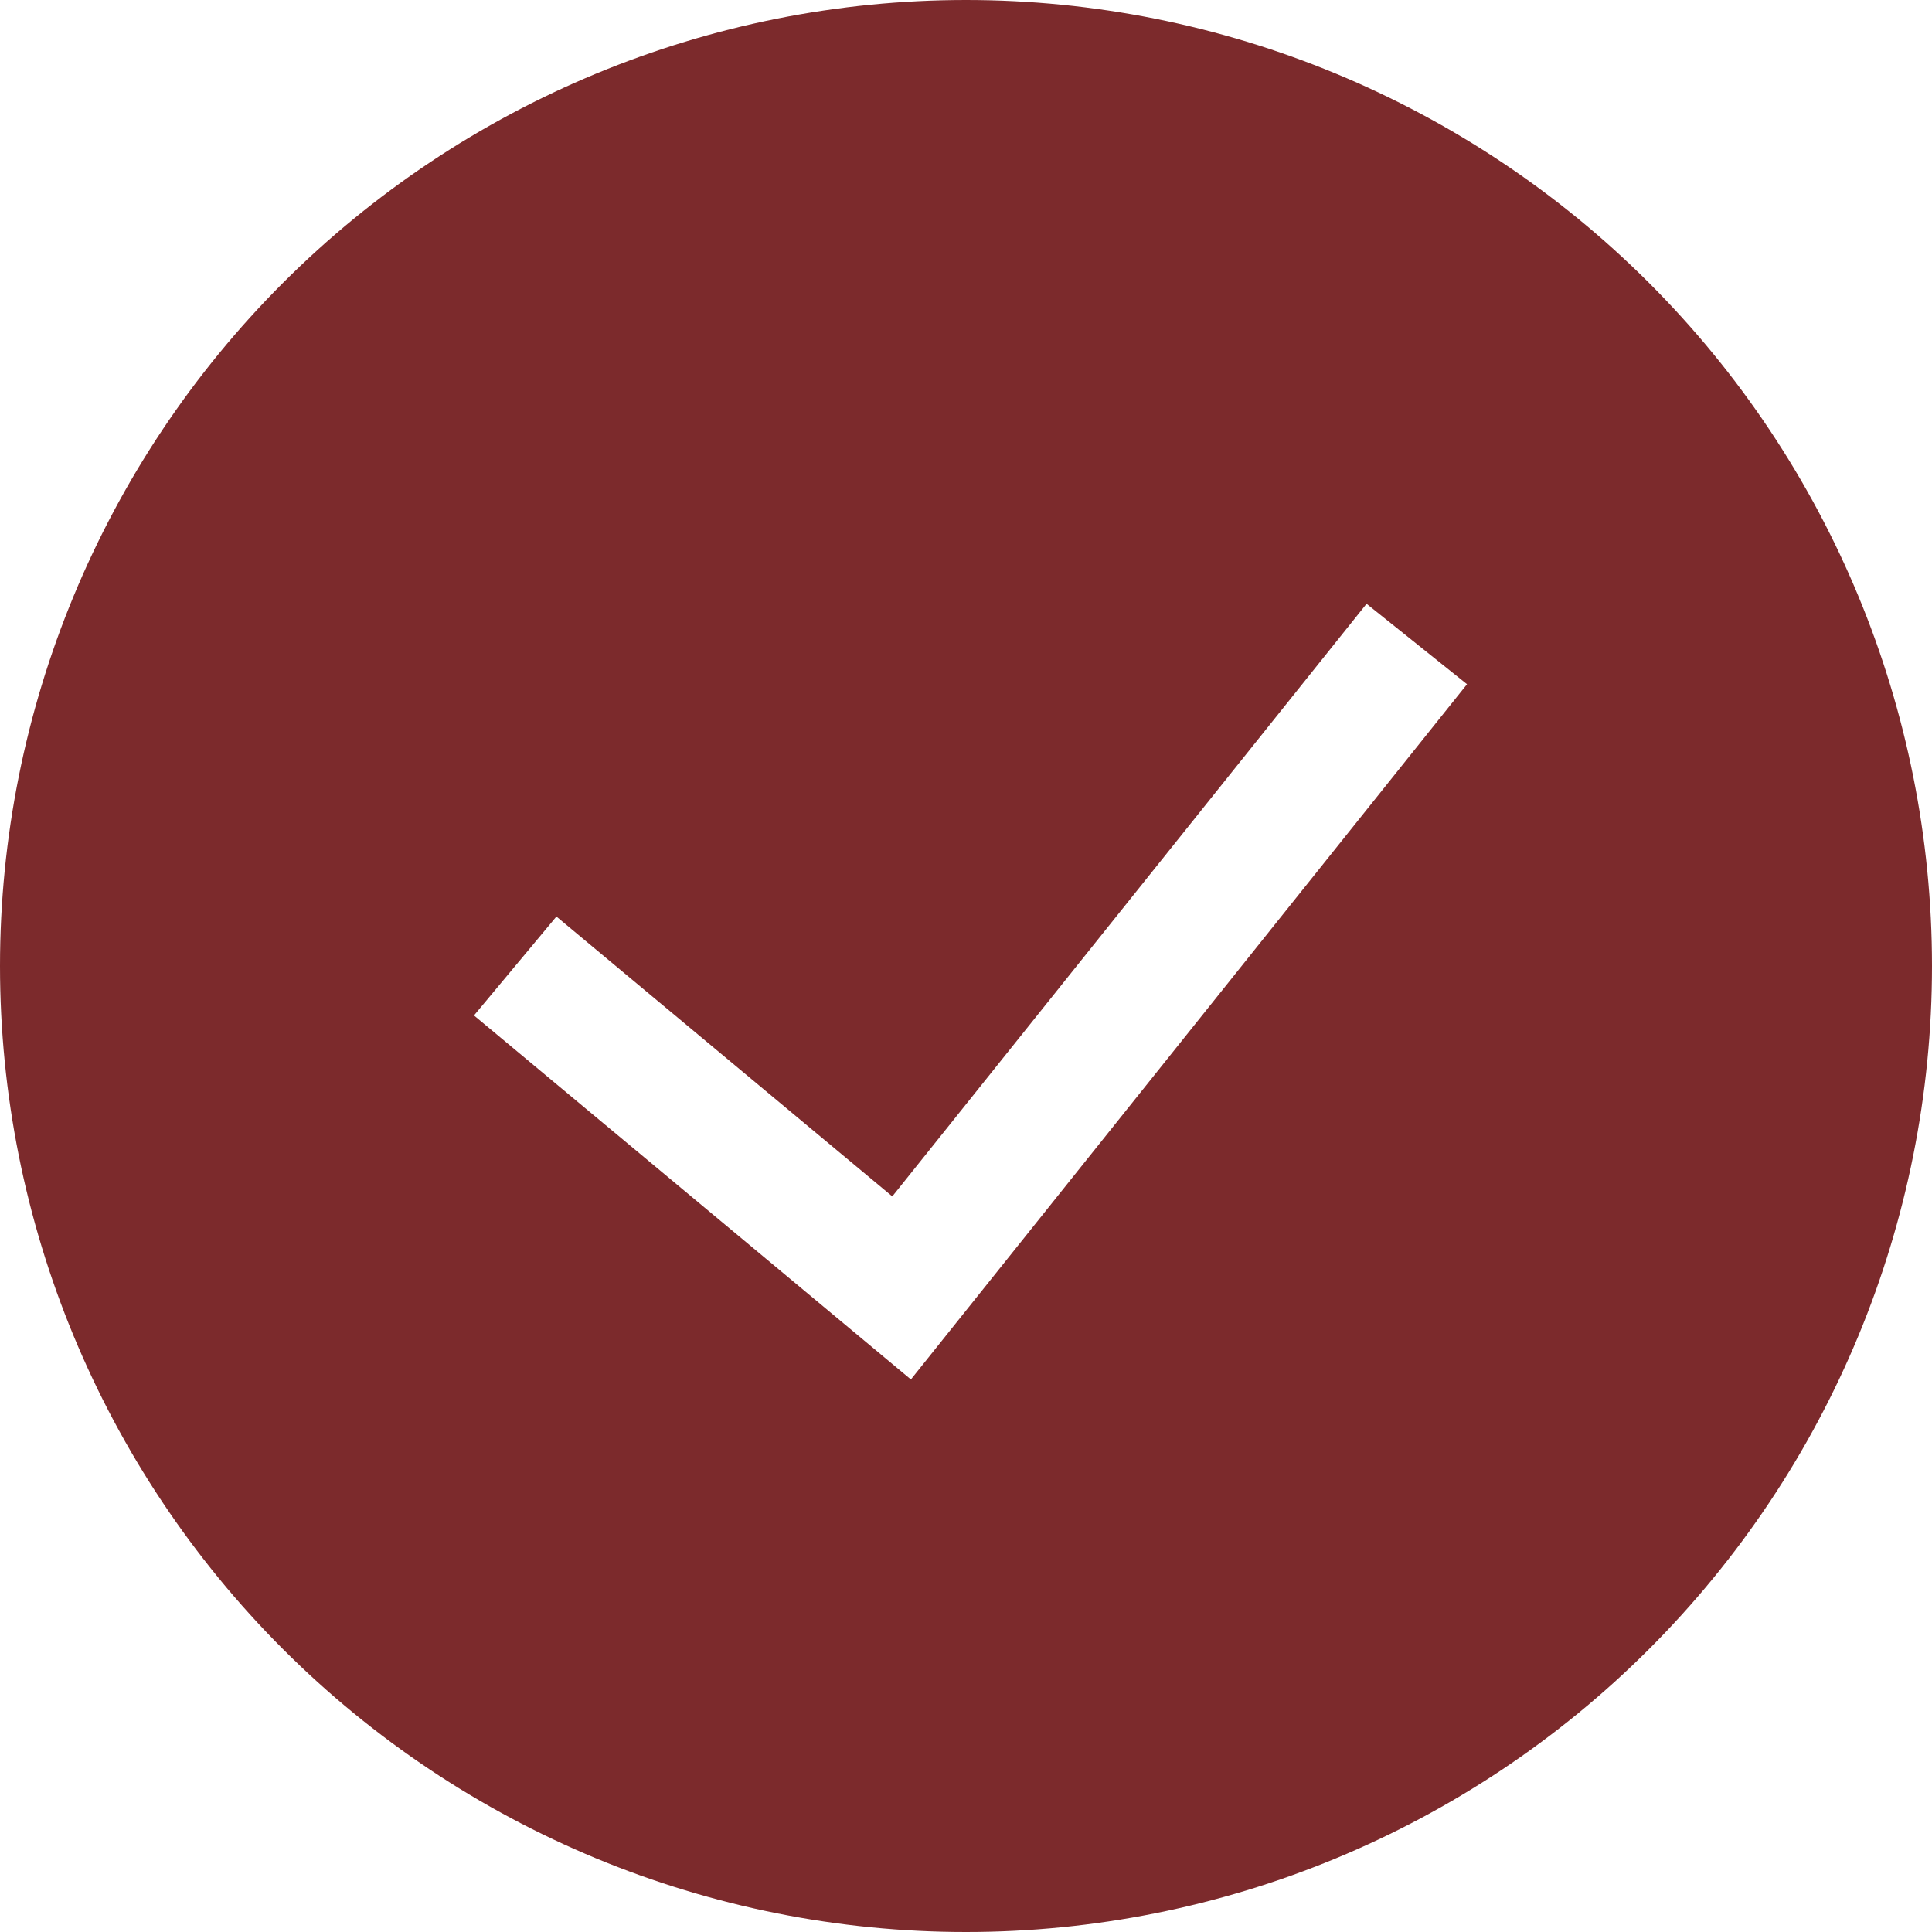 <svg width="27" height="27" viewBox="0 0 27 27" fill="none" xmlns="http://www.w3.org/2000/svg">
<g clip-path="url(#clip0_90_4542)">
<path fill-rule="evenodd" clip-rule="evenodd" d="M0 13.5C0 9.92 1.422 6.486 3.954 3.954C6.486 1.422 9.92 0 13.5 0C17.08 0 20.514 1.422 23.046 3.954C25.578 6.486 27 9.92 27 13.5C27 17.08 25.578 20.514 23.046 23.046C20.514 25.578 17.08 27 13.5 27C9.92 27 6.486 25.578 3.954 23.046C1.422 20.514 0 17.08 0 13.5ZM12.73 19.278L20.502 9.562L19.098 8.438L12.47 16.72L7.776 12.809L6.624 14.191L12.73 19.278Z" fill="#7C2A2C"/>
</g>
<defs>
<clipPath id="clip0_90_4542">
<rect width="27" height="27" fill="white"/>
</clipPath>
</defs>
</svg>
